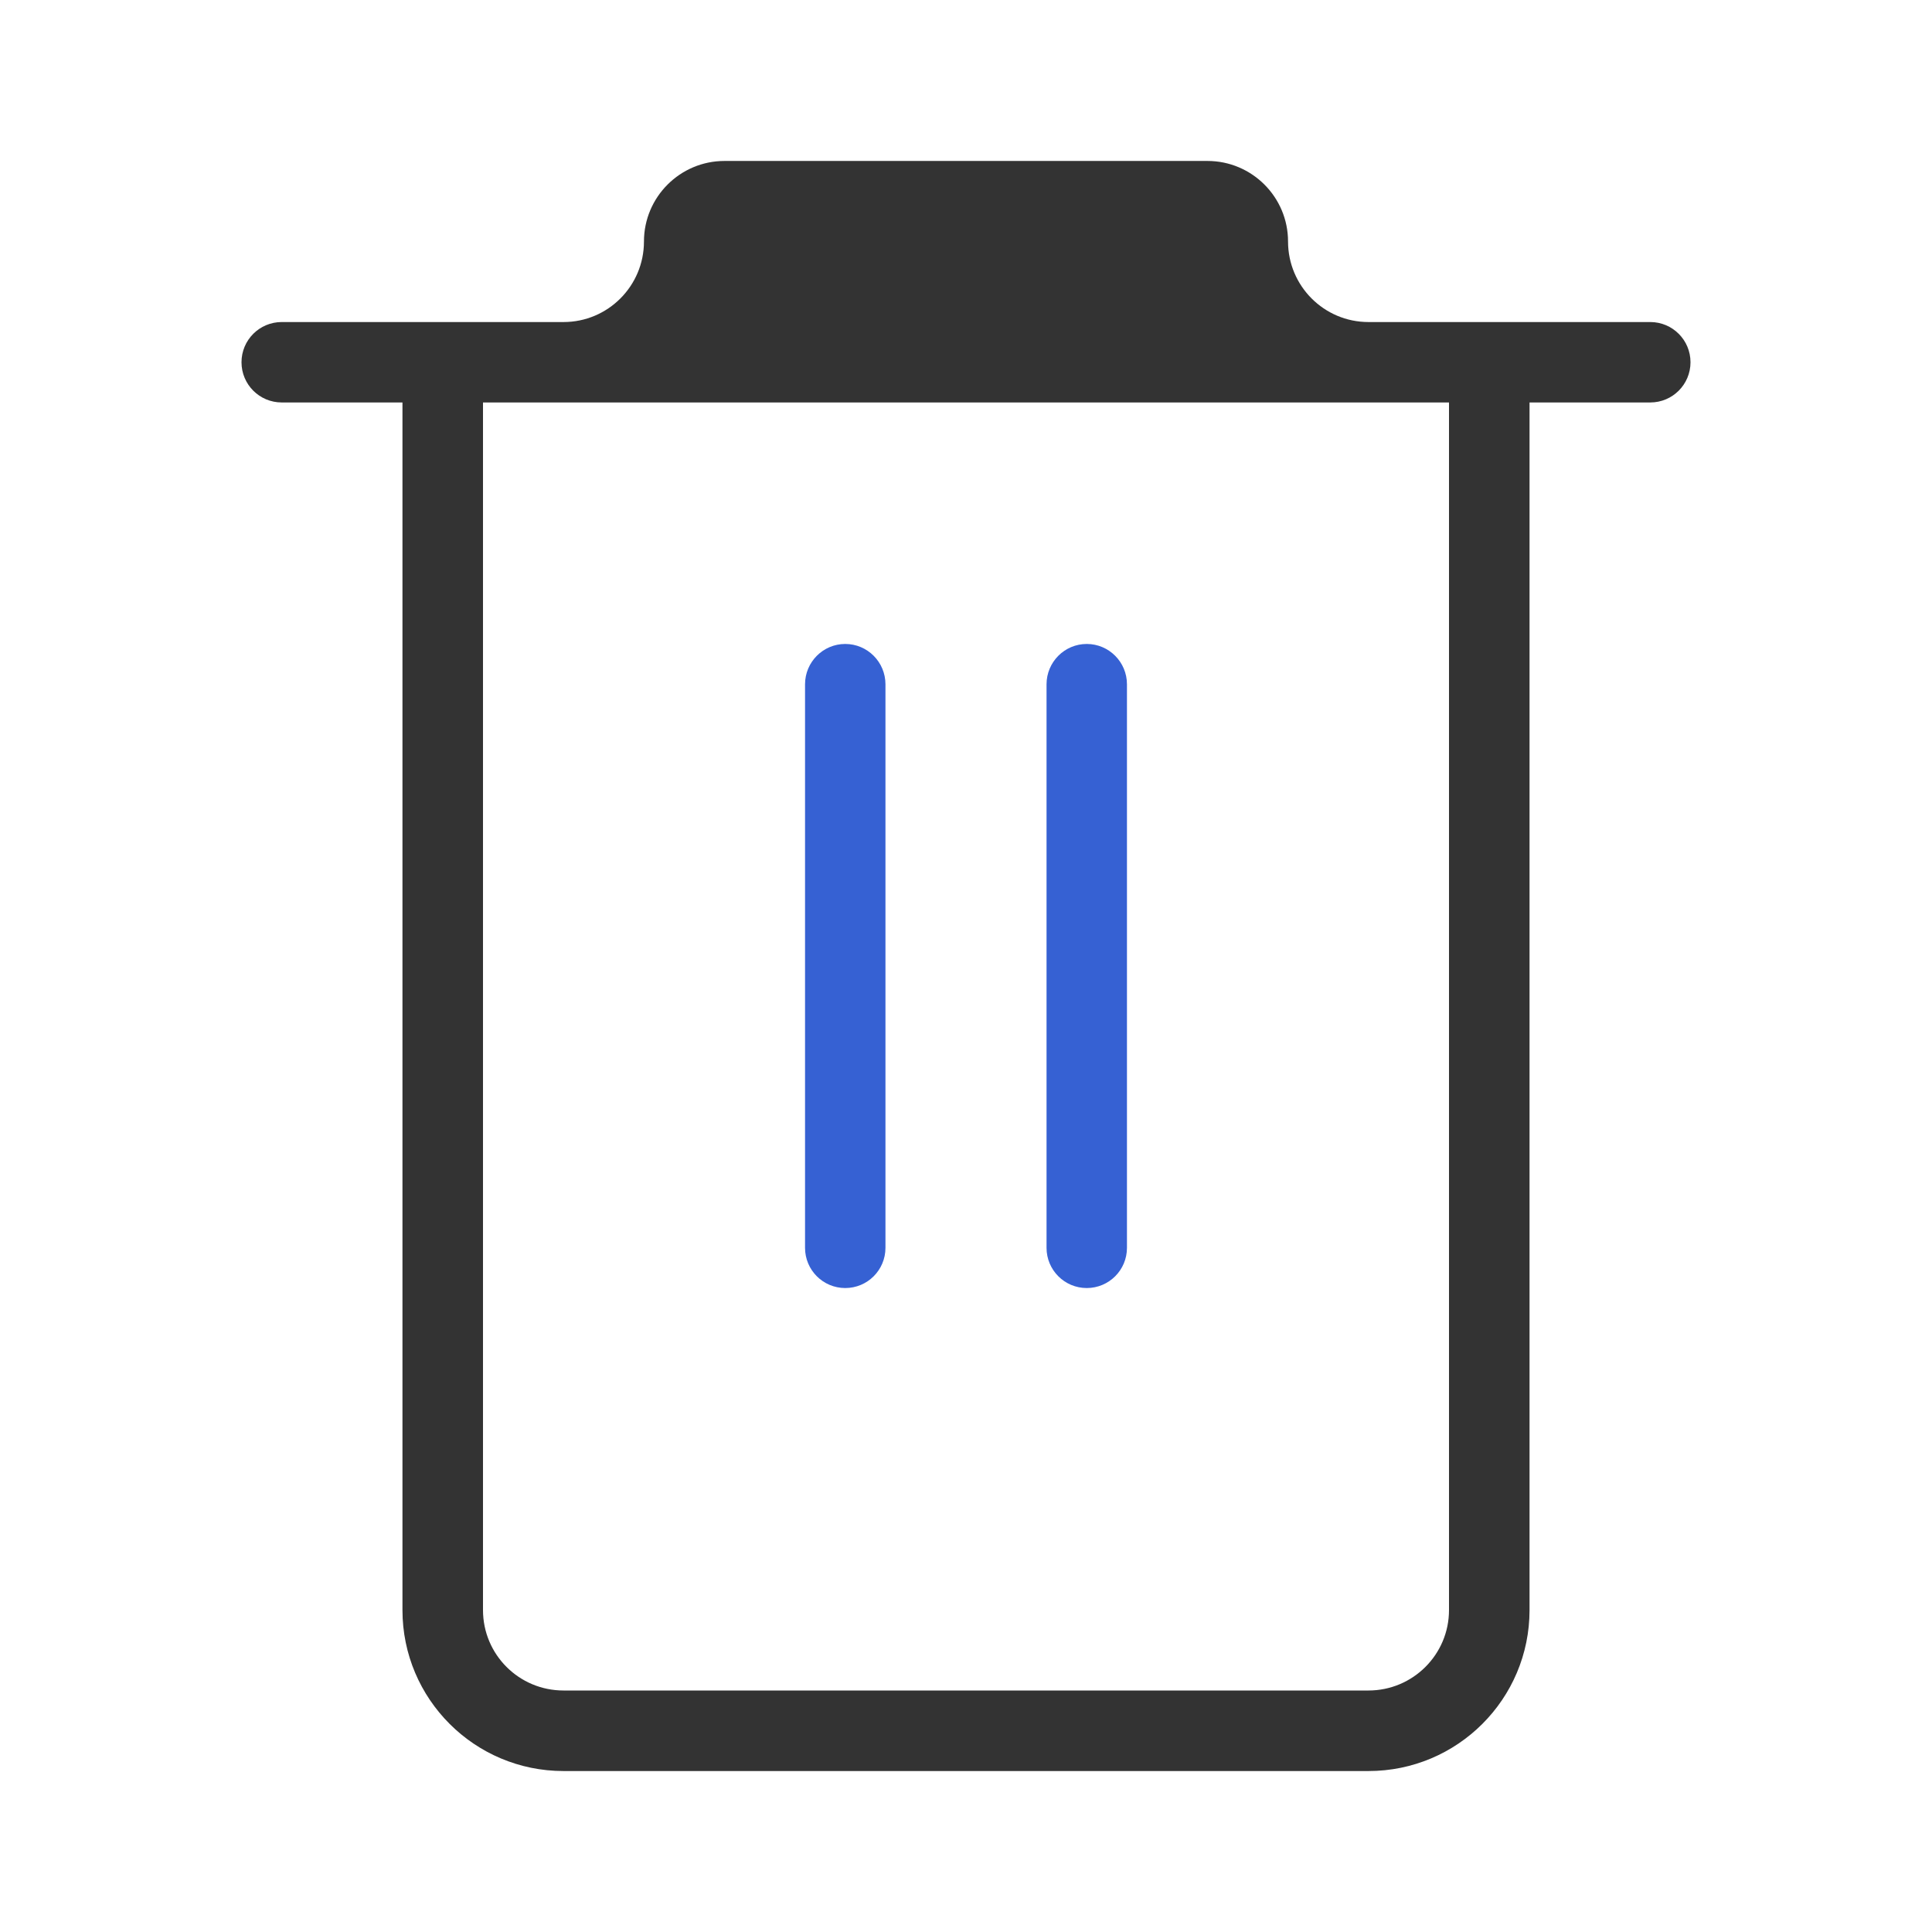 <svg width="16" height="16" viewBox="0 0 16 16" fill="none" xmlns="http://www.w3.org/2000/svg">
<g id="icon/&#232;&#181;&#132;&#228;&#186;&#167;&#231;&#177;&#187;&#229;&#158;&#139;/&#229;&#142;&#134;&#229;&#143;&#178;&#232;&#174;&#176;&#229;&#189;&#149;/&#229;&#136;&#160;&#233;&#153;&#164;/16">
<path id="Union" fill-rule="evenodd" clip-rule="evenodd" d="M10.667 2C10.667 1.632 10.368 1.333 10 1.333H6C5.632 1.333 5.333 1.632 5.333 2C5.333 2.368 5.035 2.667 4.667 2.667H4H3.333H2.333C2.149 2.667 2 2.816 2 3C2 3.184 2.149 3.333 2.333 3.333H3.333V13.334C3.333 14.07 3.93 14.667 4.667 14.667H11.333C12.07 14.667 12.667 14.07 12.667 13.334V3.333H13.667C13.851 3.333 14 3.184 14 3C14 2.816 13.851 2.667 13.667 2.667H12.667H12H11.333C10.965 2.667 10.667 2.368 10.667 2ZM4 3.333H12V13.334C12 13.702 11.701 14 11.333 14H4.667C4.298 14 4 13.702 4 13.334V3.333Z" fill="#333333"/>
<path id="Rectangle 205" d="M6.667 5.667C6.667 5.483 6.816 5.333 7 5.333C7.184 5.333 7.333 5.483 7.333 5.667V10.334C7.333 10.518 7.184 10.667 7 10.667C6.816 10.667 6.667 10.518 6.667 10.334V5.667Z" fill="#3661D3"/>
<path id="Rectangle 206" d="M8.667 5.667C8.667 5.483 8.816 5.333 9 5.333C9.184 5.333 9.333 5.483 9.333 5.667V10.334C9.333 10.518 9.184 10.667 9 10.667C8.816 10.667 8.667 10.518 8.667 10.334V5.667Z" fill="#3661D3"/>
</g>
</svg>
